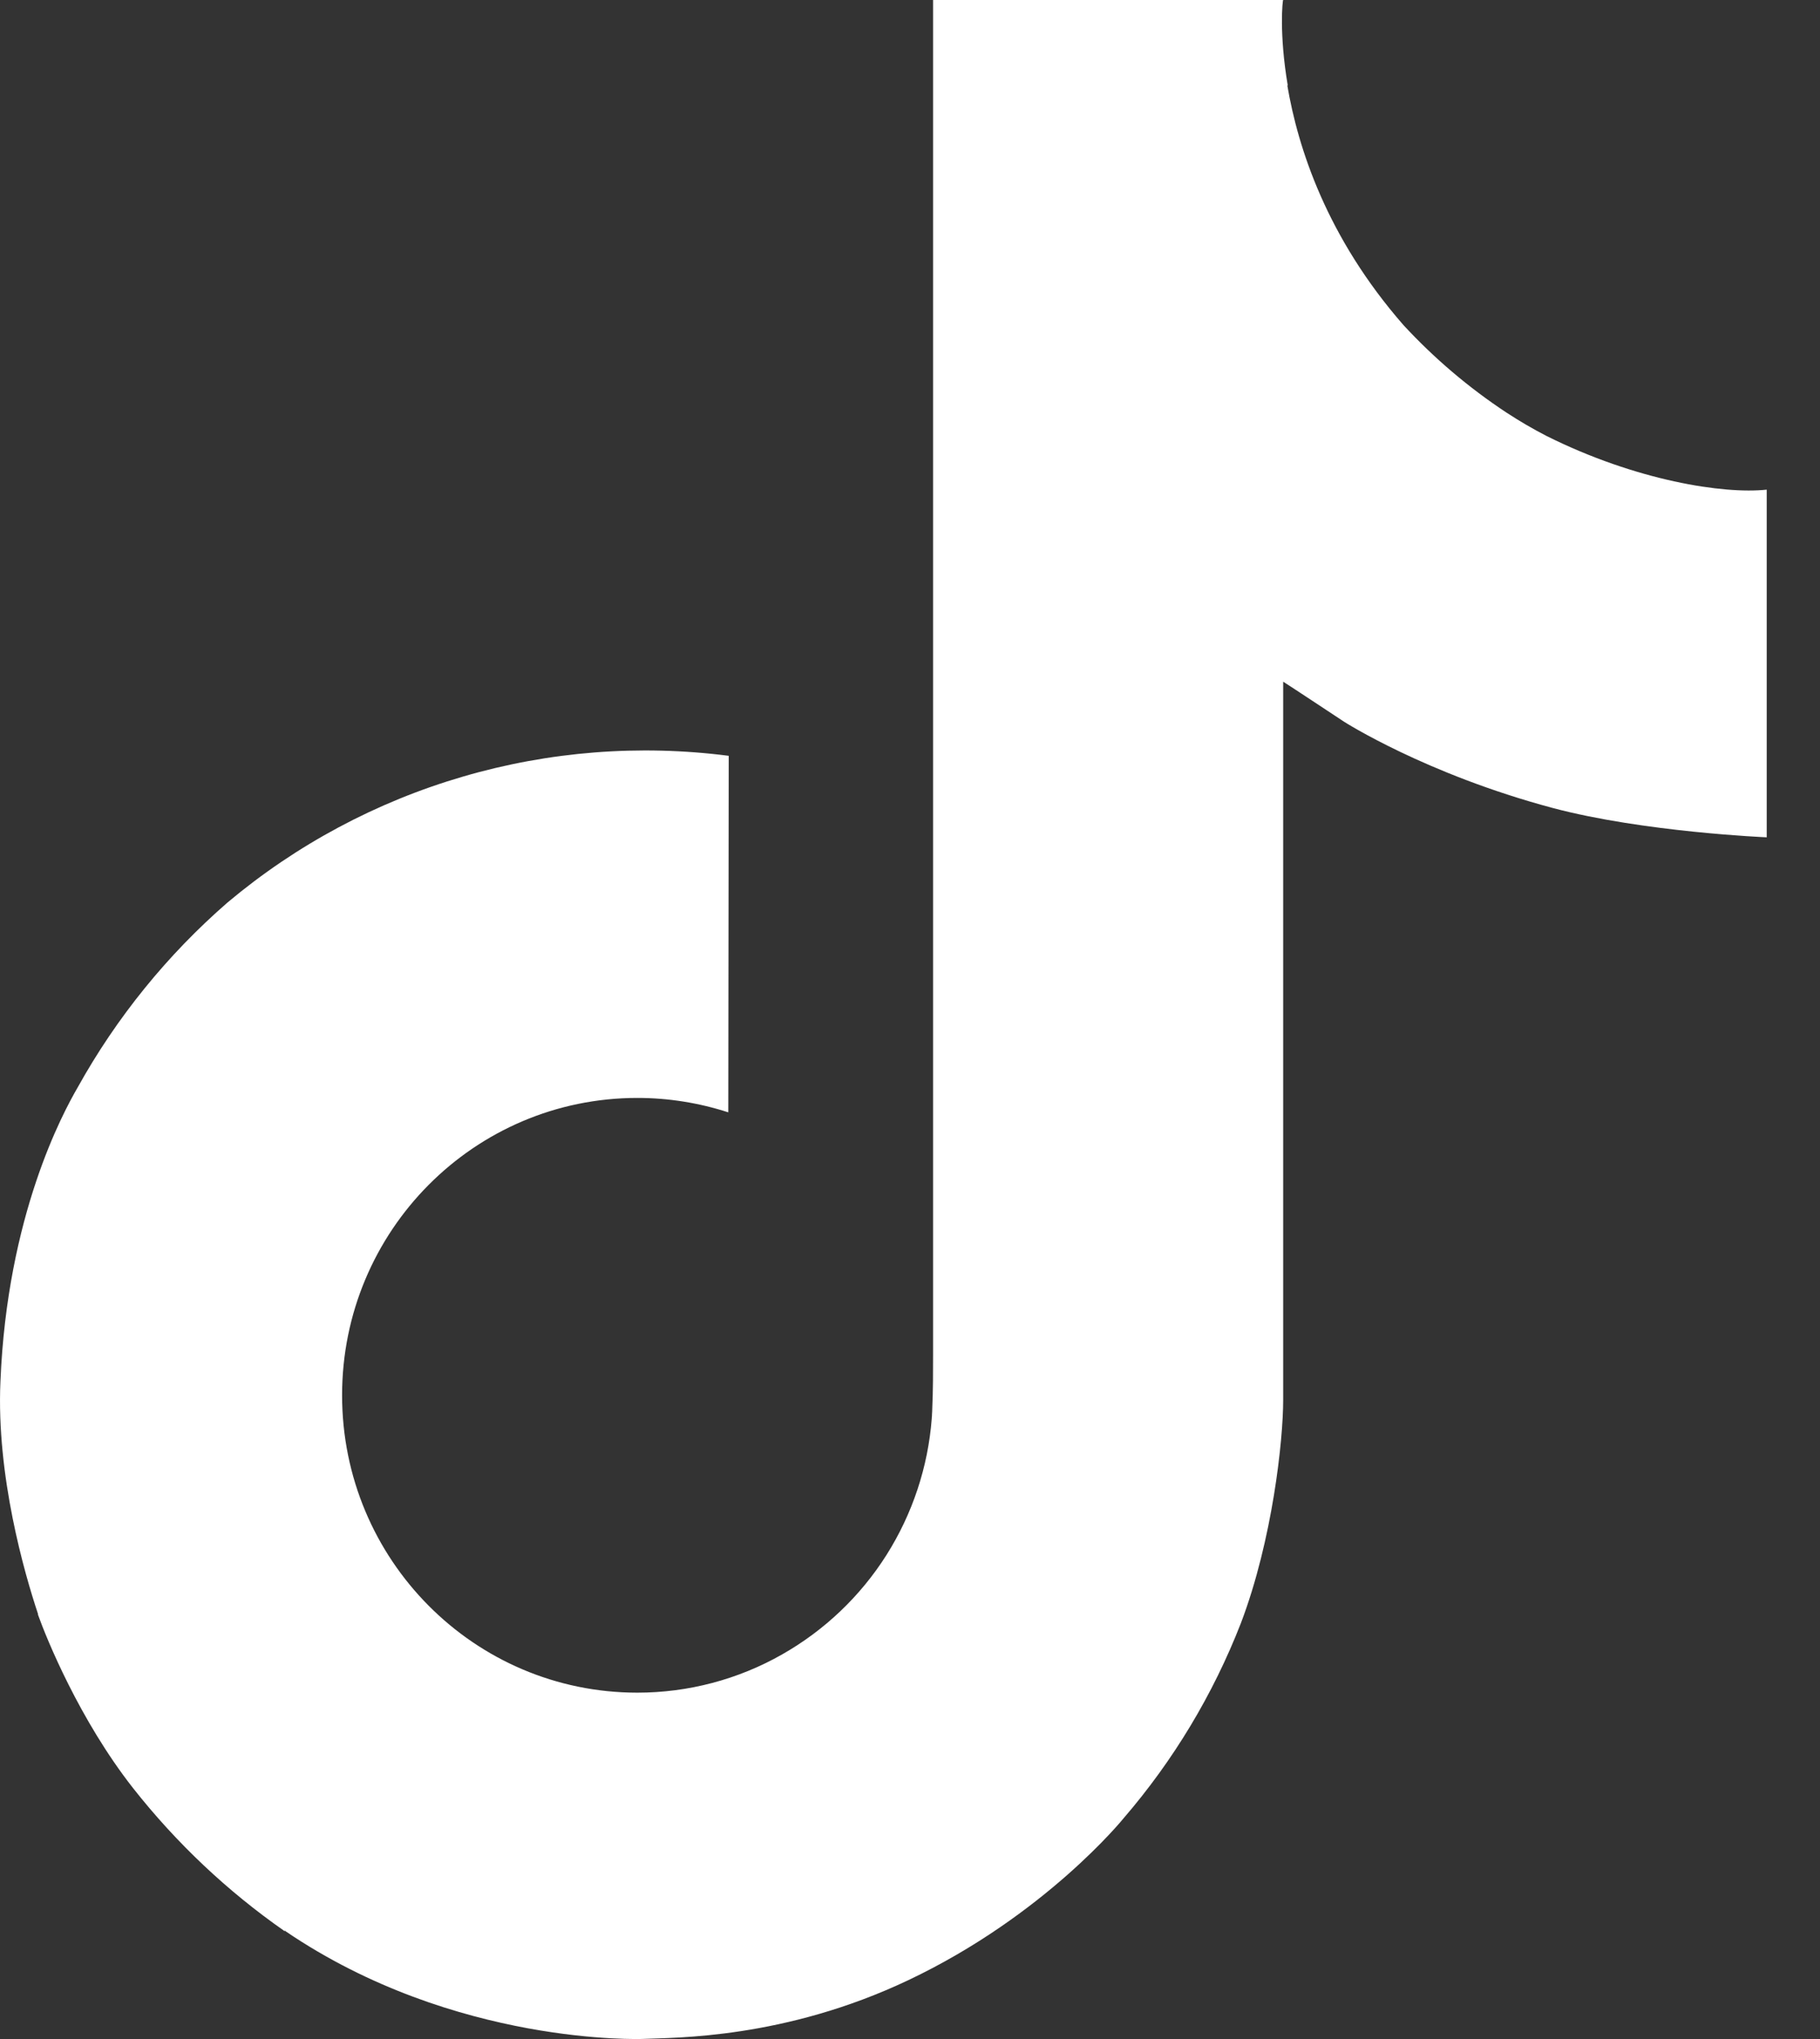 <svg width="25" height="28" viewBox="0 0 25 28" fill="none" xmlns="http://www.w3.org/2000/svg">
<rect x="0" y="0" width="25" height="28" fill="#333333" stroke="none"/>
<path d="M21.246 5.988C21.057 5.891 20.873 5.783 20.695 5.667C20.176 5.325 19.701 4.921 19.279 4.465C18.223 3.257 17.829 2.031 17.683 1.173H17.689C17.568 0.461 17.618 0 17.626 0H12.817V18.595C12.817 18.844 12.817 19.091 12.806 19.335C12.806 19.365 12.804 19.393 12.802 19.426C12.802 19.439 12.802 19.453 12.799 19.467C12.799 19.471 12.799 19.474 12.799 19.478C12.748 20.145 12.534 20.789 12.176 21.355C11.818 21.92 11.326 22.388 10.745 22.718C10.138 23.064 9.452 23.244 8.755 23.244C6.514 23.244 4.699 21.417 4.699 19.16C4.699 16.904 6.514 15.077 8.755 15.077C9.179 15.077 9.6 15.144 10.004 15.275L10.01 10.379C8.785 10.221 7.542 10.318 6.357 10.665C5.172 11.011 4.072 11.599 3.127 12.392C2.298 13.112 1.601 13.972 1.068 14.931C0.865 15.281 0.099 16.688 0.006 18.97C-0.052 20.266 0.337 21.608 0.522 22.163V22.174C0.639 22.501 1.091 23.616 1.828 24.555C2.422 25.309 3.123 25.971 3.911 26.52V26.509L3.922 26.52C6.25 28.102 8.831 27.999 8.831 27.999C9.278 27.98 10.775 27.999 12.475 27.193C14.36 26.3 15.433 24.97 15.433 24.97C16.119 24.174 16.664 23.268 17.045 22.29C17.48 21.146 17.626 19.775 17.626 19.226V9.361C17.684 9.396 18.461 9.91 18.461 9.91C18.461 9.91 19.58 10.628 21.327 11.095C22.58 11.428 24.268 11.498 24.268 11.498V6.724C23.676 6.788 22.475 6.601 21.246 5.988Z" fill="#fff"/>
</svg>
